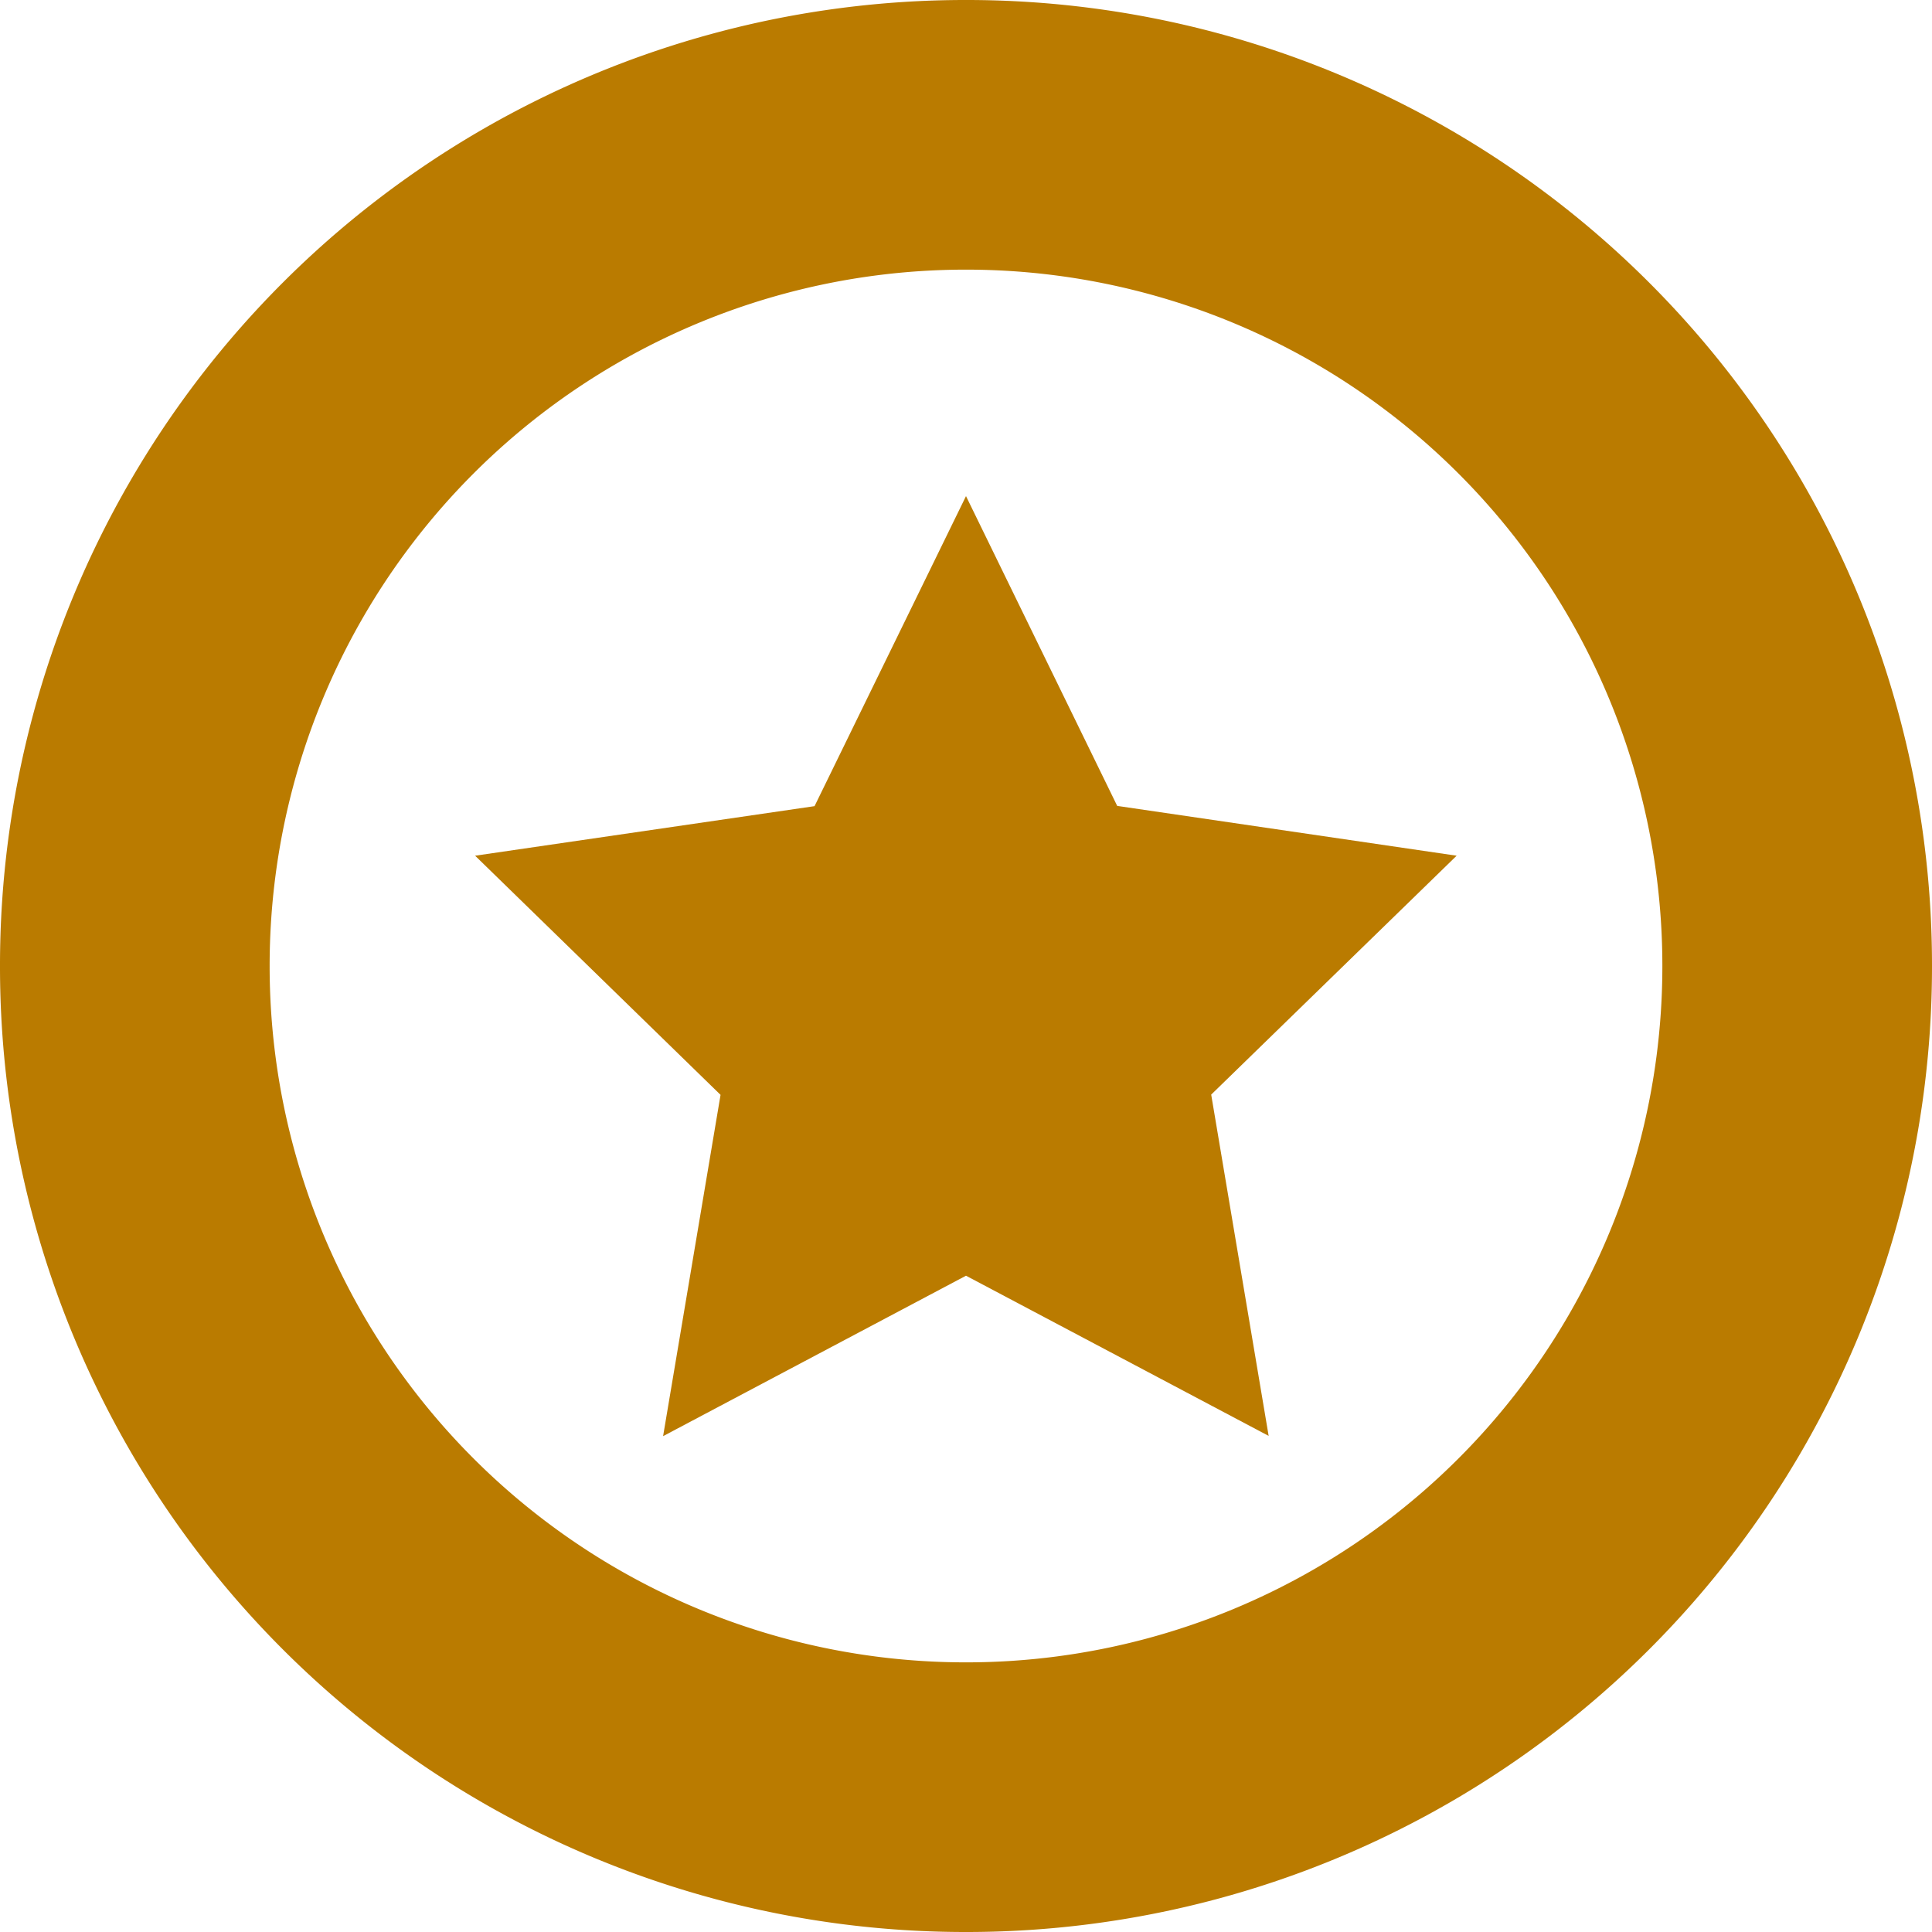 <svg xmlns="http://www.w3.org/2000/svg" width="23" height="23"><g fill="#ba7b00" data-name="Group 11243"><path d="M11.5 0A11.491 11.491 0 0 0 0 11.5 11.491 11.491 0 0 0 11.5 23 11.491 11.491 0 0 0 23 11.5 11.491 11.491 0 0 0 11.5 0Zm0 19.79a8.287 8.287 0 0 1-8.29-8.29 8.287 8.287 0 0 1 8.29-8.29 8.287 8.287 0 0 1 8.29 8.29 8.287 8.287 0 0 1-8.29 8.29Z" data-name="Path 5932"/><path d="m11.5 5.906 1.8 3.688 4.041.593-2.922 2.844.684 4.063-3.603-1.907-3.606 1.91.684-4.063-2.922-2.847 4.041-.59Z" data-name="Path 5933"/></g></svg>